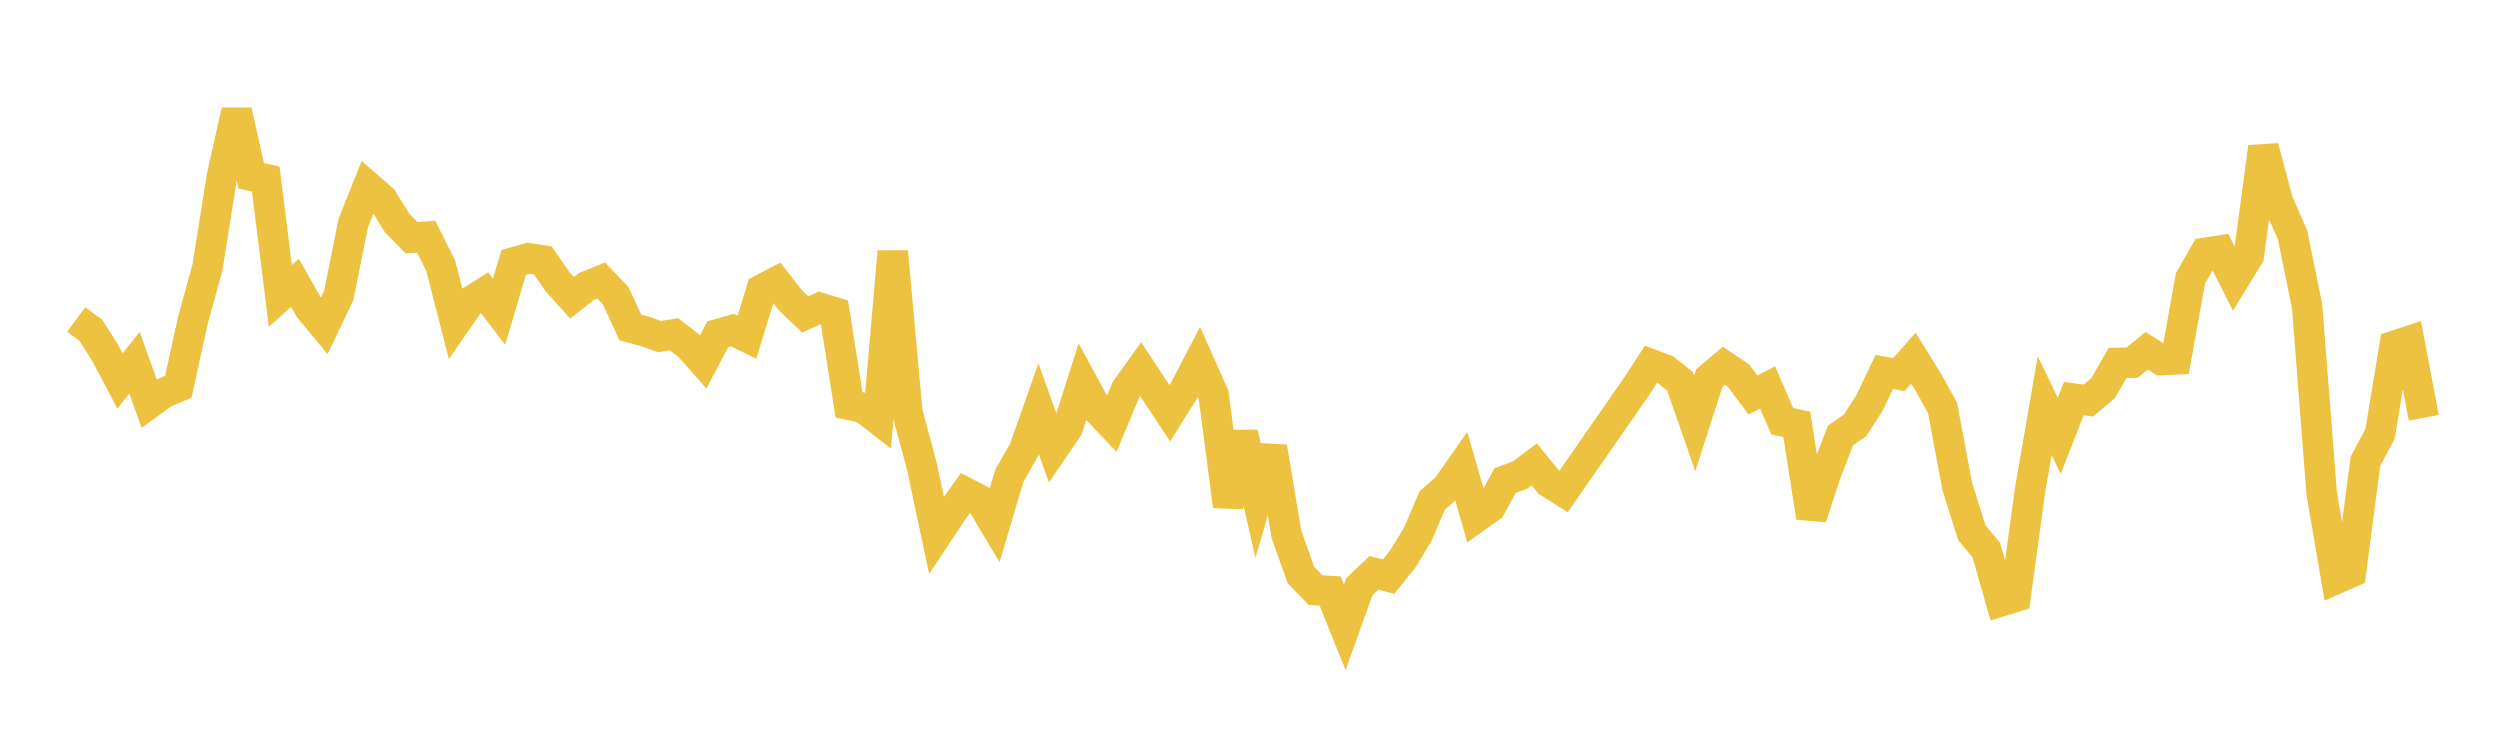 <svg width="164" height="48" xmlns="http://www.w3.org/2000/svg" xmlns:xlink="http://www.w3.org/1999/xlink"><path fill="none" stroke="rgb(237,194,64)" stroke-width="2" d="M5,20.958L5.957,21.665L6.913,23.17L7.87,24.986L8.826,23.794L9.783,26.472L10.739,25.778L11.696,25.372L12.652,21.02L13.609,17.54L14.565,11.529L15.522,7.27L16.478,11.534L17.435,11.749L18.391,19.416L19.348,18.552L20.304,20.234L21.261,21.39L22.217,19.393L23.174,14.63L24.13,12.24L25.087,13.072L26.043,14.618L27,15.593L27.957,15.526L28.913,17.434L29.87,21.181L30.826,19.801L31.783,19.199L32.739,20.45L33.696,17.21L34.652,16.939L35.609,17.081L36.565,18.471L37.522,19.532L38.478,18.783L39.435,18.398L40.391,19.403L41.348,21.482L42.304,21.737L43.261,22.079L44.217,21.929L45.174,22.669L46.13,23.742L47.087,21.925L48.043,21.654L49,22.122L49.957,18.999L50.913,18.496L51.87,19.72L52.826,20.626L53.783,20.193L54.739,20.482L55.696,26.555L56.652,26.761L57.609,27.506L58.565,16.508L59.522,27.052L60.478,30.602L61.435,35.11L62.391,33.666L63.348,32.318L64.304,32.808L65.261,34.408L66.217,31.196L67.174,29.528L68.13,26.814L69.087,29.469L70.043,28.065L71,25.065L71.957,26.829L72.913,27.84L73.87,25.543L74.826,24.211L75.783,25.668L76.739,27.109L77.696,25.579L78.652,23.741L79.609,25.889L80.565,33.209L81.522,28.397L82.478,32.609L83.435,29.328L84.391,35.06L85.348,37.734L86.304,38.716L87.261,38.772L88.217,41.149L89.174,38.488L90.13,37.579L91.087,37.825L92.043,36.64L93,35.057L93.957,32.826L94.913,31.99L95.87,30.623L96.826,33.945L97.783,33.263L98.739,31.522L99.696,31.176L100.652,30.464L101.609,31.645L102.565,32.245L107.348,25.366L108.304,23.894L109.261,24.253L110.217,25.025L111.174,27.769L112.13,24.804L113.087,23.992L114.043,24.637L115,25.914L115.957,25.413L116.913,27.628L117.87,27.84L118.826,33.942L119.783,31.046L120.739,28.559L121.696,27.901L122.652,26.41L123.609,24.4L124.565,24.571L125.522,23.494L126.478,25.04L127.435,26.77L128.391,31.895L129.348,34.935L130.304,36.095L131.261,39.444L132.217,39.148L133.174,32.139L134.13,26.612L135.087,28.594L136.043,26.149L137,26.274L137.957,25.465L138.913,23.813L139.87,23.792L140.826,23.004L141.783,23.618L142.739,23.572L143.696,18.264L144.652,16.584L145.609,16.439L146.565,18.332L147.522,16.765L148.478,9.646L149.435,13.225L150.391,15.404L151.348,20.099L152.304,32.376L153.261,37.969L154.217,37.55L155.174,30.256L156.13,28.468L157.087,22.678L158.043,22.365L159,27.406"></path></svg>